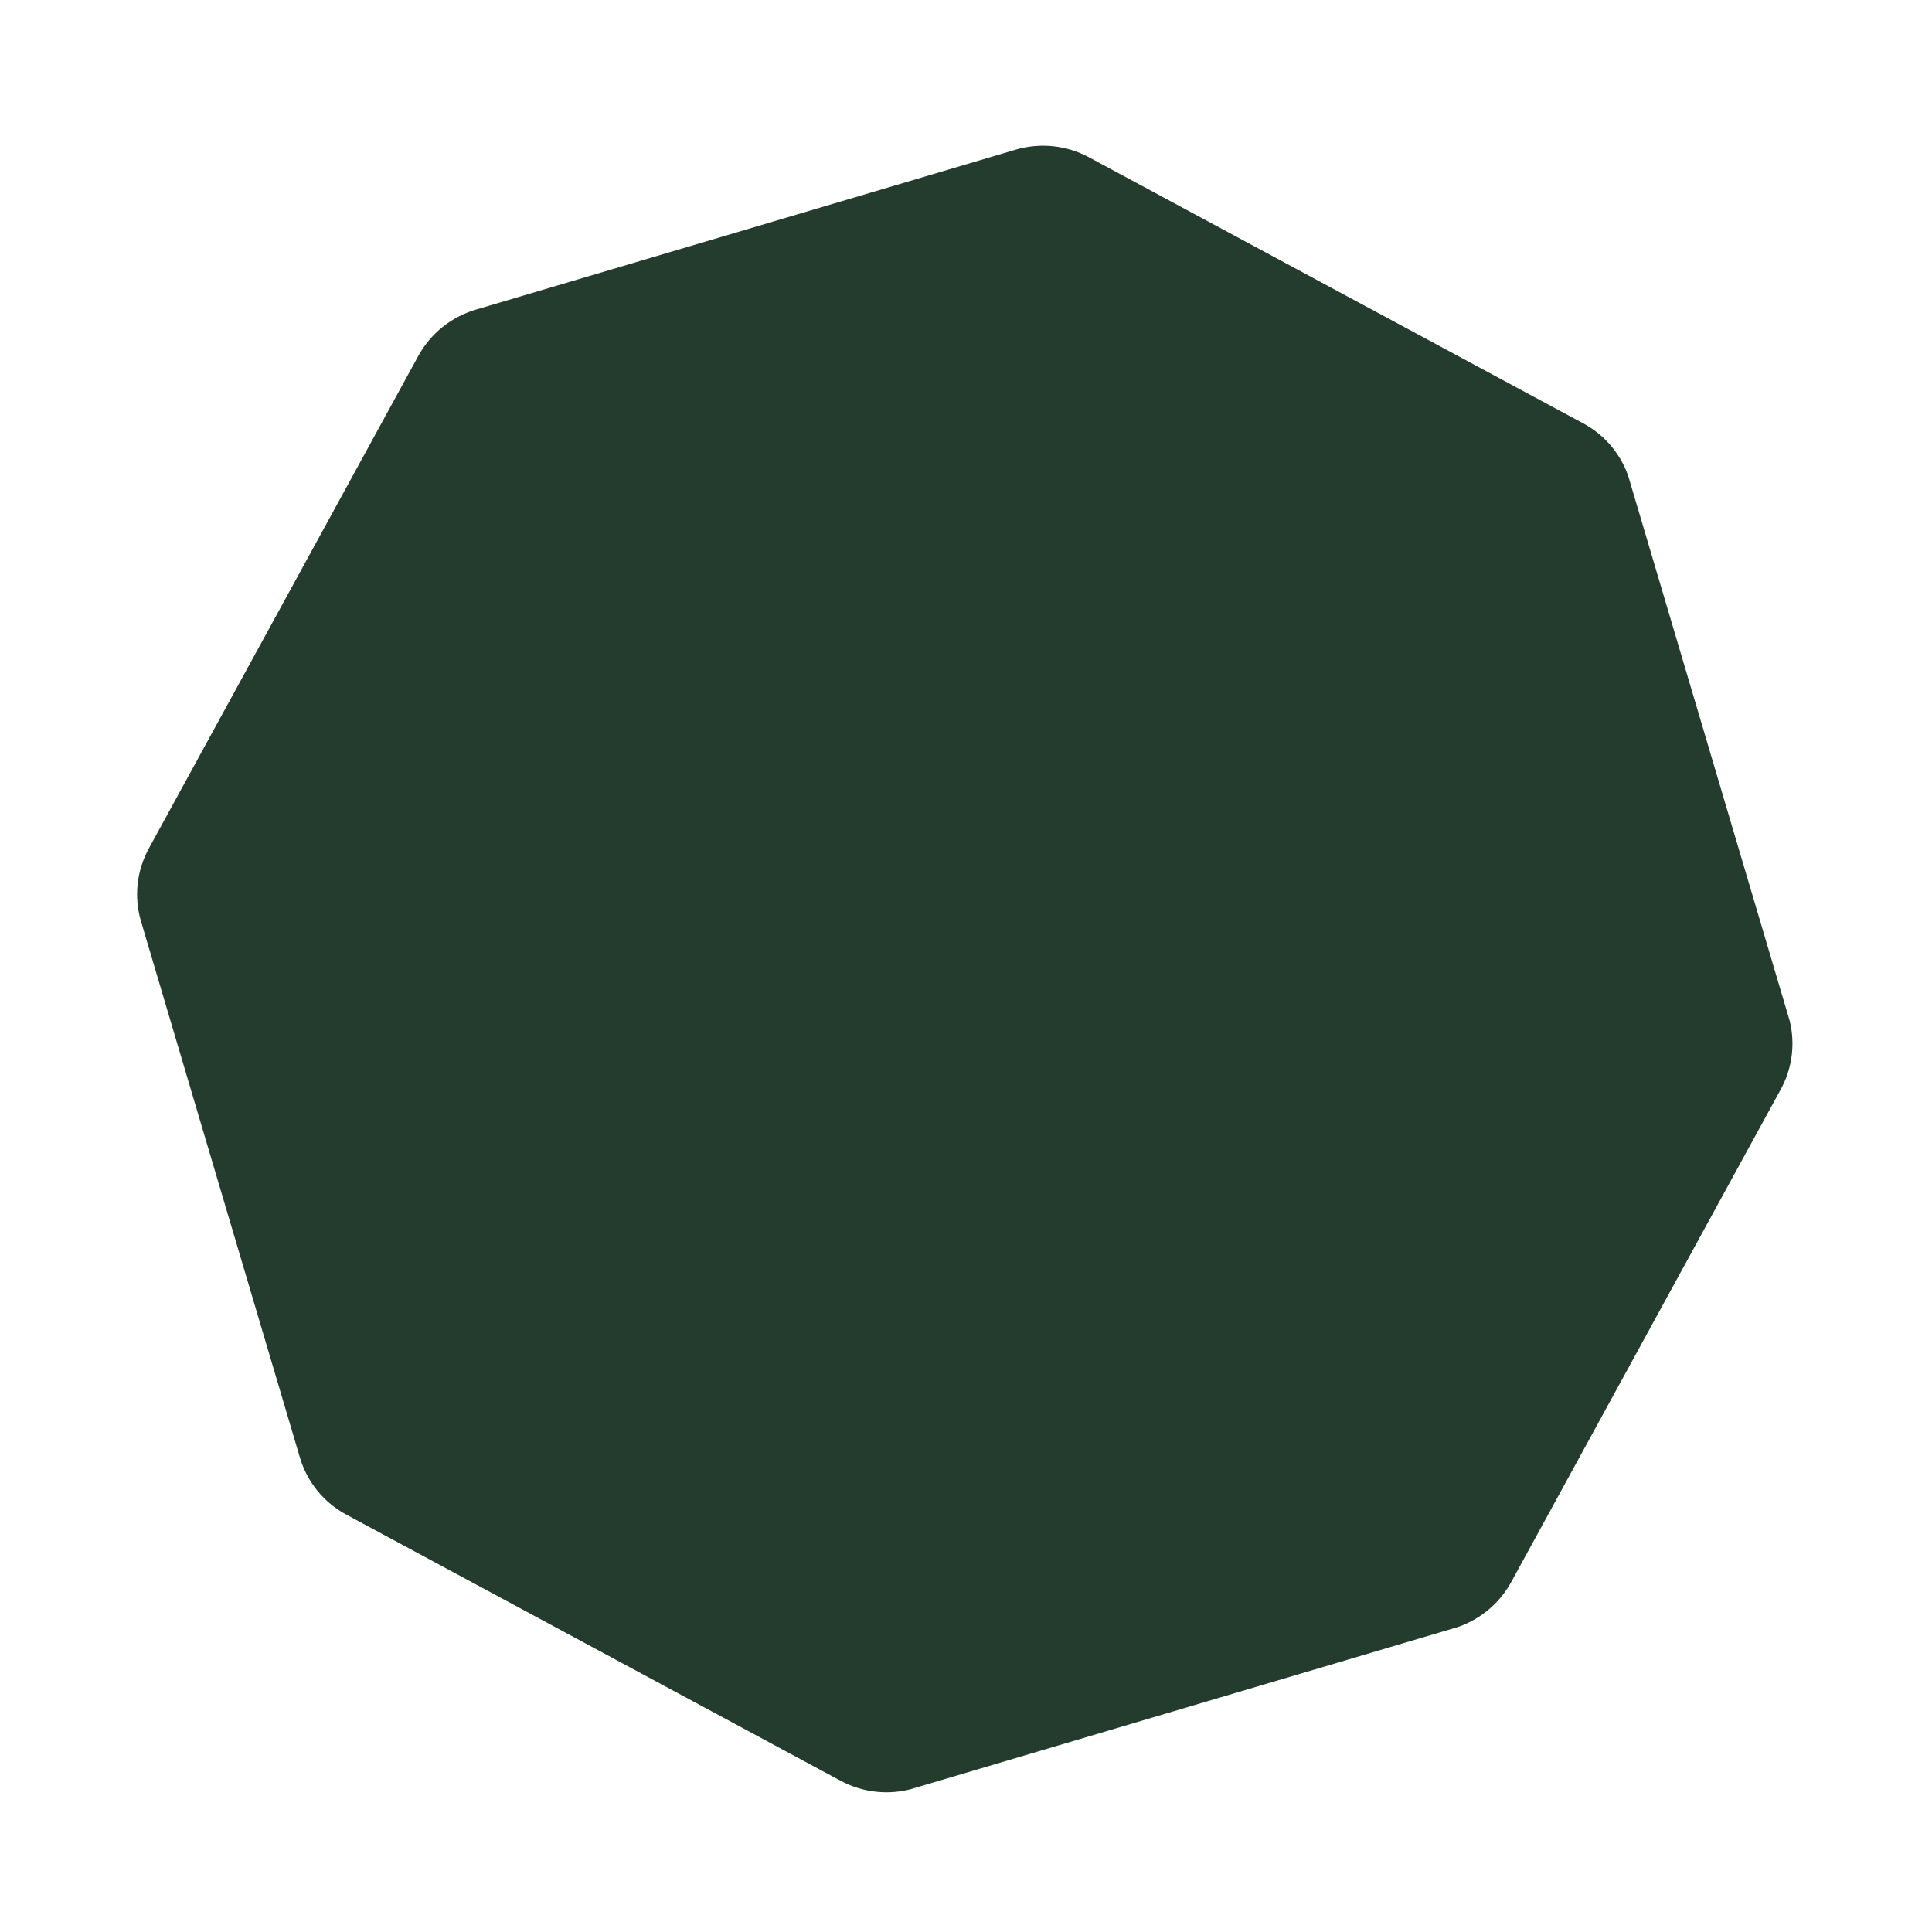 <svg xmlns="http://www.w3.org/2000/svg" width="205" height="205" viewBox="0 0 205 205" fill="none"><g clip-path="url(#clip0_13_402)"><path d="M107.752 15.886L50.474 32.861C47.867 33.634 45.671 35.411 44.373 37.788L15.803 90.008C14.495 92.388 14.196 95.178 14.963 97.766L31.827 154.67C32.594 157.259 34.365 159.435 36.758 160.718L89.18 188.947C91.564 190.232 94.373 190.526 96.981 189.753L154.258 172.779C156.866 172.006 159.062 170.229 160.36 167.852L188.936 115.619C190.244 113.24 190.544 110.45 189.777 107.861L172.916 50.967C172.149 48.378 170.377 46.202 167.984 44.919L115.553 16.693C113.169 15.407 110.36 15.114 107.752 15.886Z" fill="#243C2D"></path></g><defs><clipPath id="clip0_13_402"><rect width="164.73" height="163.63" fill="white" transform="translate(0.148 47.775) rotate(-16.507)"></rect></clipPath></defs></svg>